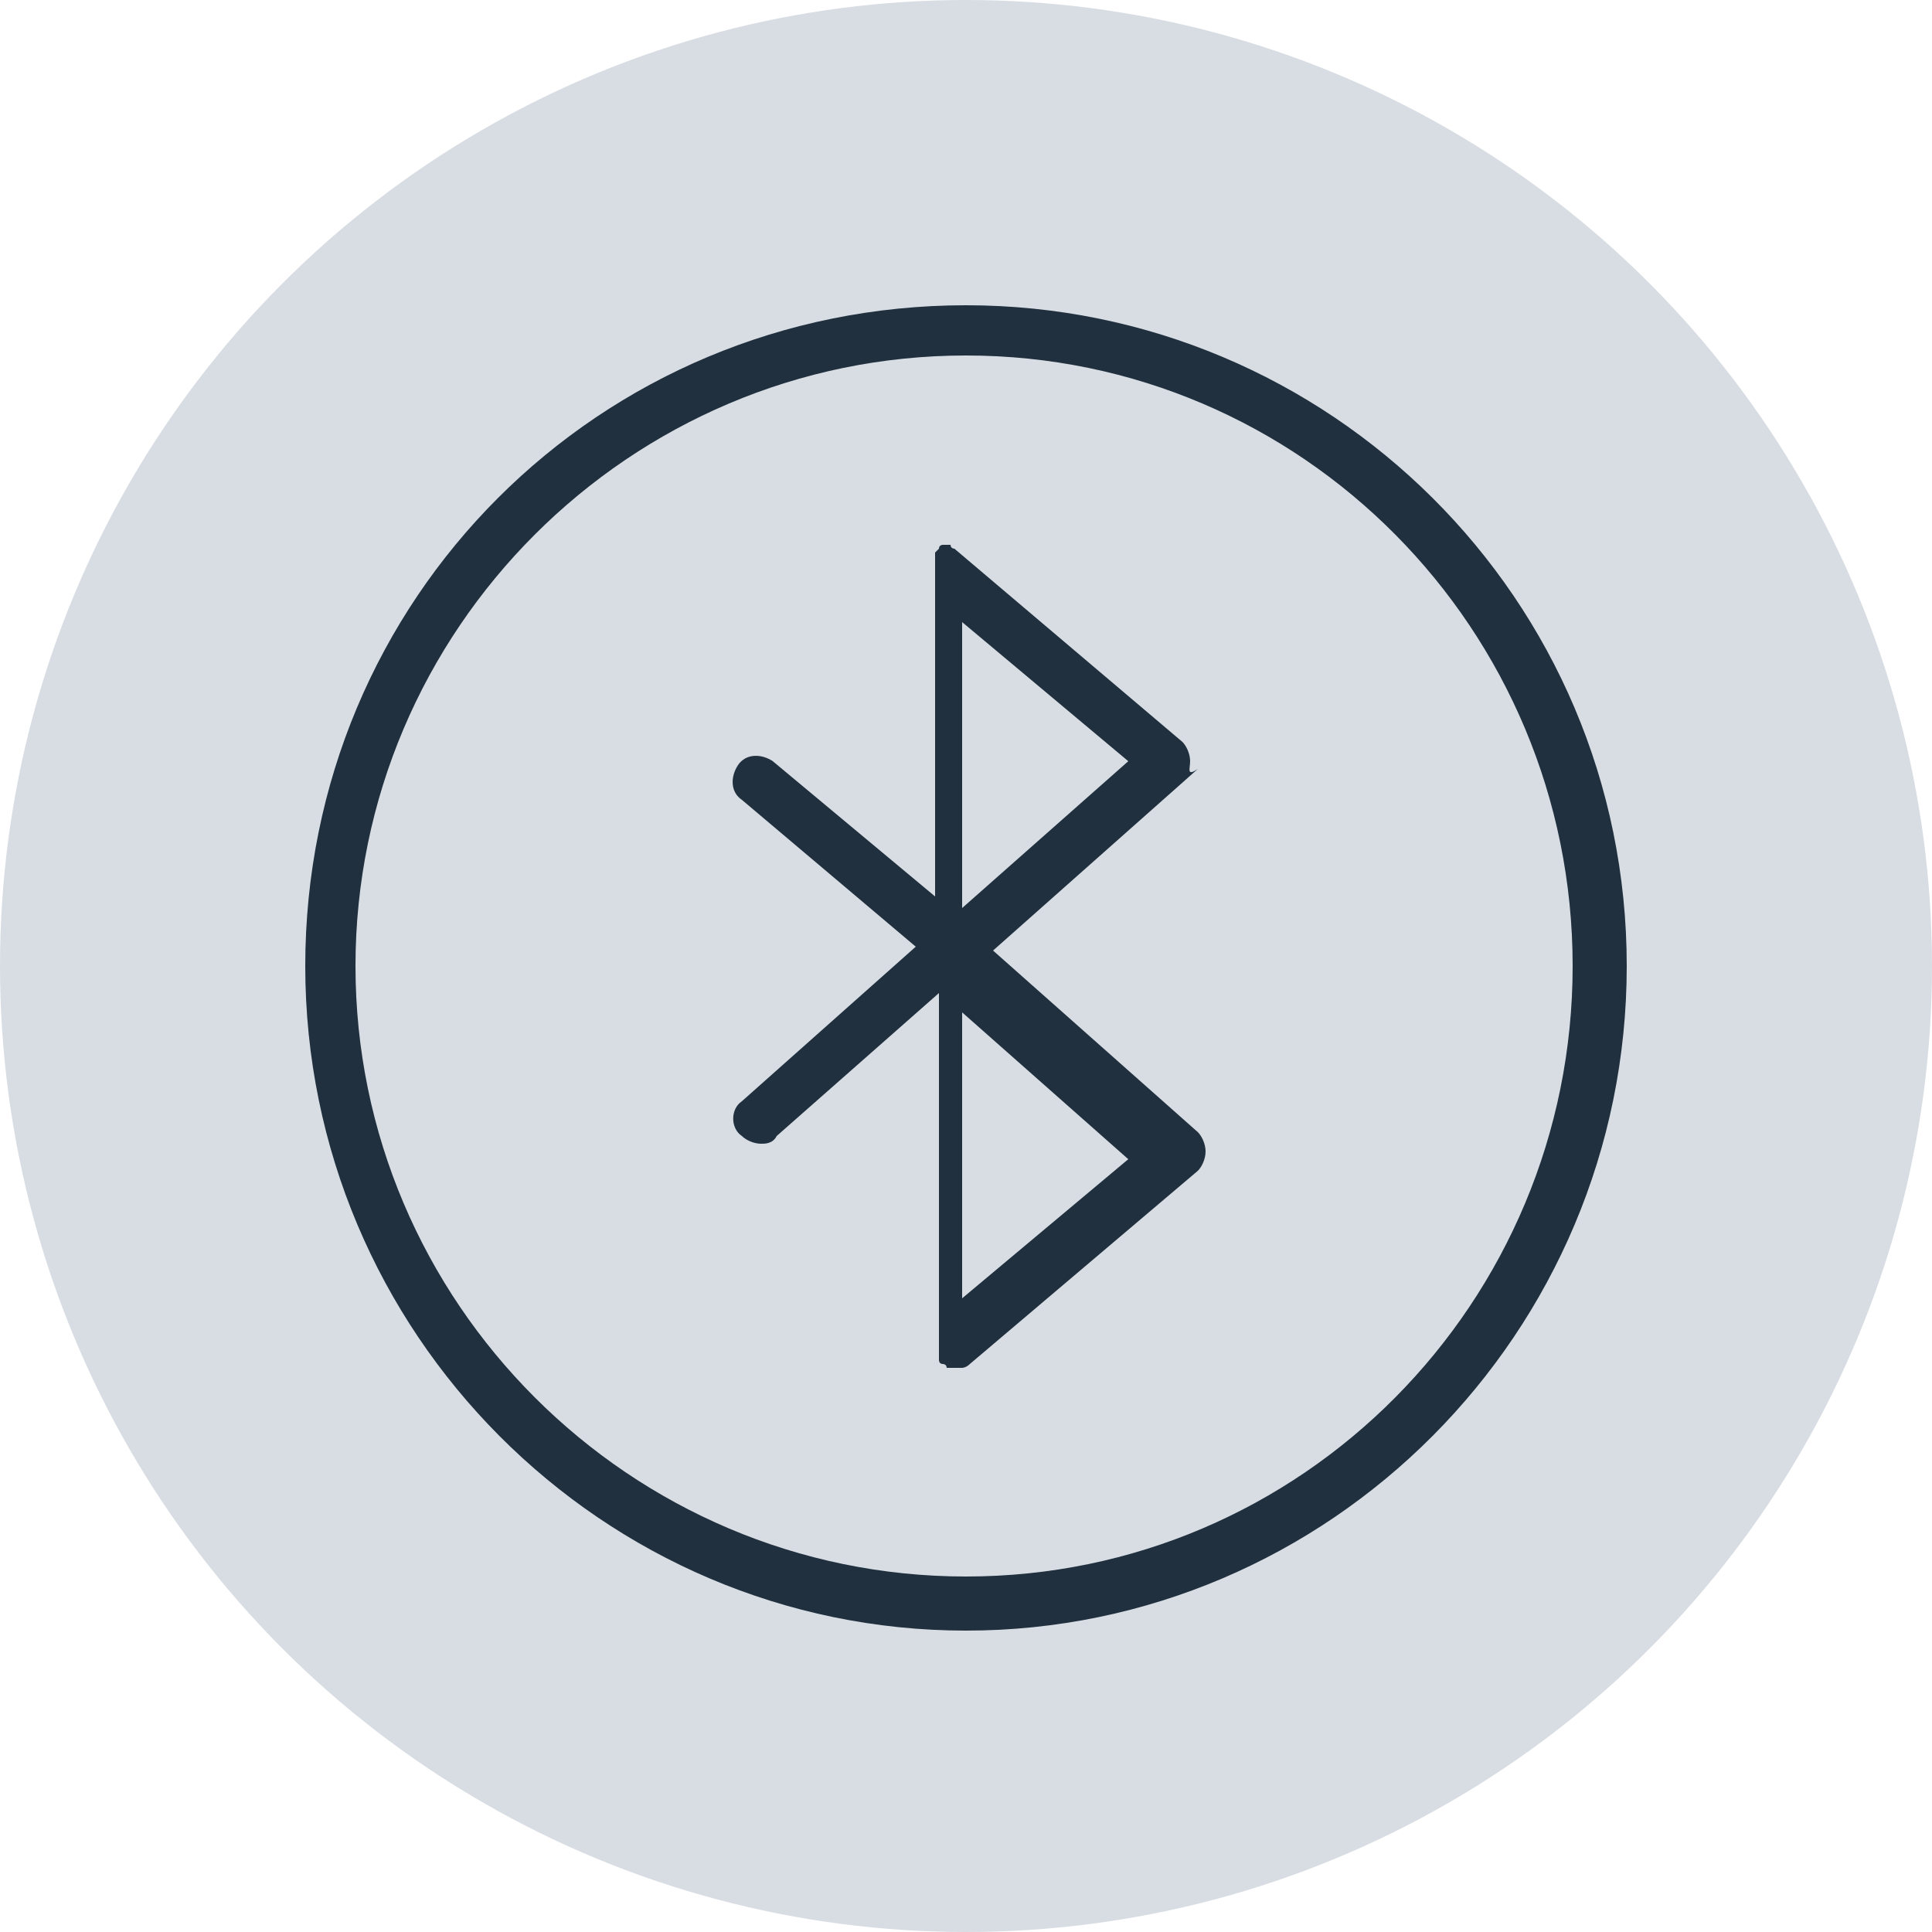 <svg xmlns="http://www.w3.org/2000/svg" xmlns:xlink="http://www.w3.org/1999/xlink" id="Ebene_1" x="0px" y="0px" viewBox="0 0 50 50" style="enable-background:new 0 0 50 50;" xml:space="preserve"><style type="text/css">	.st0{fill:#D8DDE3;}	.st1{fill:#20303F;}</style><circle class="st0" cx="25" cy="25" r="25"></circle><g>	<path class="st1" d="M25,7.9C15.5,7.9,7.9,15.5,7.9,25c0,9.5,7.7,17.2,17.1,17.2S42.1,34.5,42.1,25C42.1,15.5,34.4,7.9,25,7.9z    M25,40.8c-8.7,0-15.8-7.1-15.8-15.8S16.3,9.2,25,9.2S40.7,16.3,40.7,25S33.7,40.8,25,40.8z"></path>	<path class="st1" d="M30.8,19.7c0-0.2-0.1-0.4-0.2-0.5l-5.9-5l0,0c0,0-0.1,0-0.1-0.1l0,0c0,0-0.1,0-0.1,0h0h0h0h0c0,0-0.1,0-0.1,0   l0,0l0,0c0,0-0.1,0-0.1,0.1c0,0,0,0,0,0c0,0-0.1,0.1-0.1,0.1c0,0,0,0,0,0c0,0,0,0.1,0,0.1v0c0,0,0,0.1,0,0.2l0,0l0,0v8.6l-4.2-3.5   c-0.3-0.2-0.7-0.2-0.9,0.1c-0.2,0.3-0.2,0.7,0.1,0.9l4.5,3.8l-4.5,4c-0.3,0.2-0.3,0.7,0,0.9c0.1,0.1,0.3,0.2,0.5,0.2   c0.1,0,0.3,0,0.4-0.2l4.2-3.7v9.2l0,0l0,0c0,0,0,0.1,0,0.2v0c0,0,0,0.1,0,0.1c0,0,0,0,0,0c0,0,0,0.1,0.1,0.1c0,0,0,0,0,0   c0,0,0.1,0,0.1,0.1l0,0l0,0c0,0,0,0,0.1,0h0c0,0,0,0,0.1,0h0l0,0c0.1,0,0.1,0,0.2,0c0,0,0,0,0,0c0,0,0.1,0,0.2-0.1l0,0l5.9-5   c0.1-0.1,0.2-0.3,0.2-0.5s-0.1-0.4-0.2-0.5l-5.3-4.7l5.3-4.7C30.7,20.1,30.8,19.9,30.8,19.7z M24.9,33.6v-7.4l4.3,3.8L24.9,33.6z    M24.9,23.5v-7.4l4.3,3.6L24.9,23.5z"></path></g></svg>
